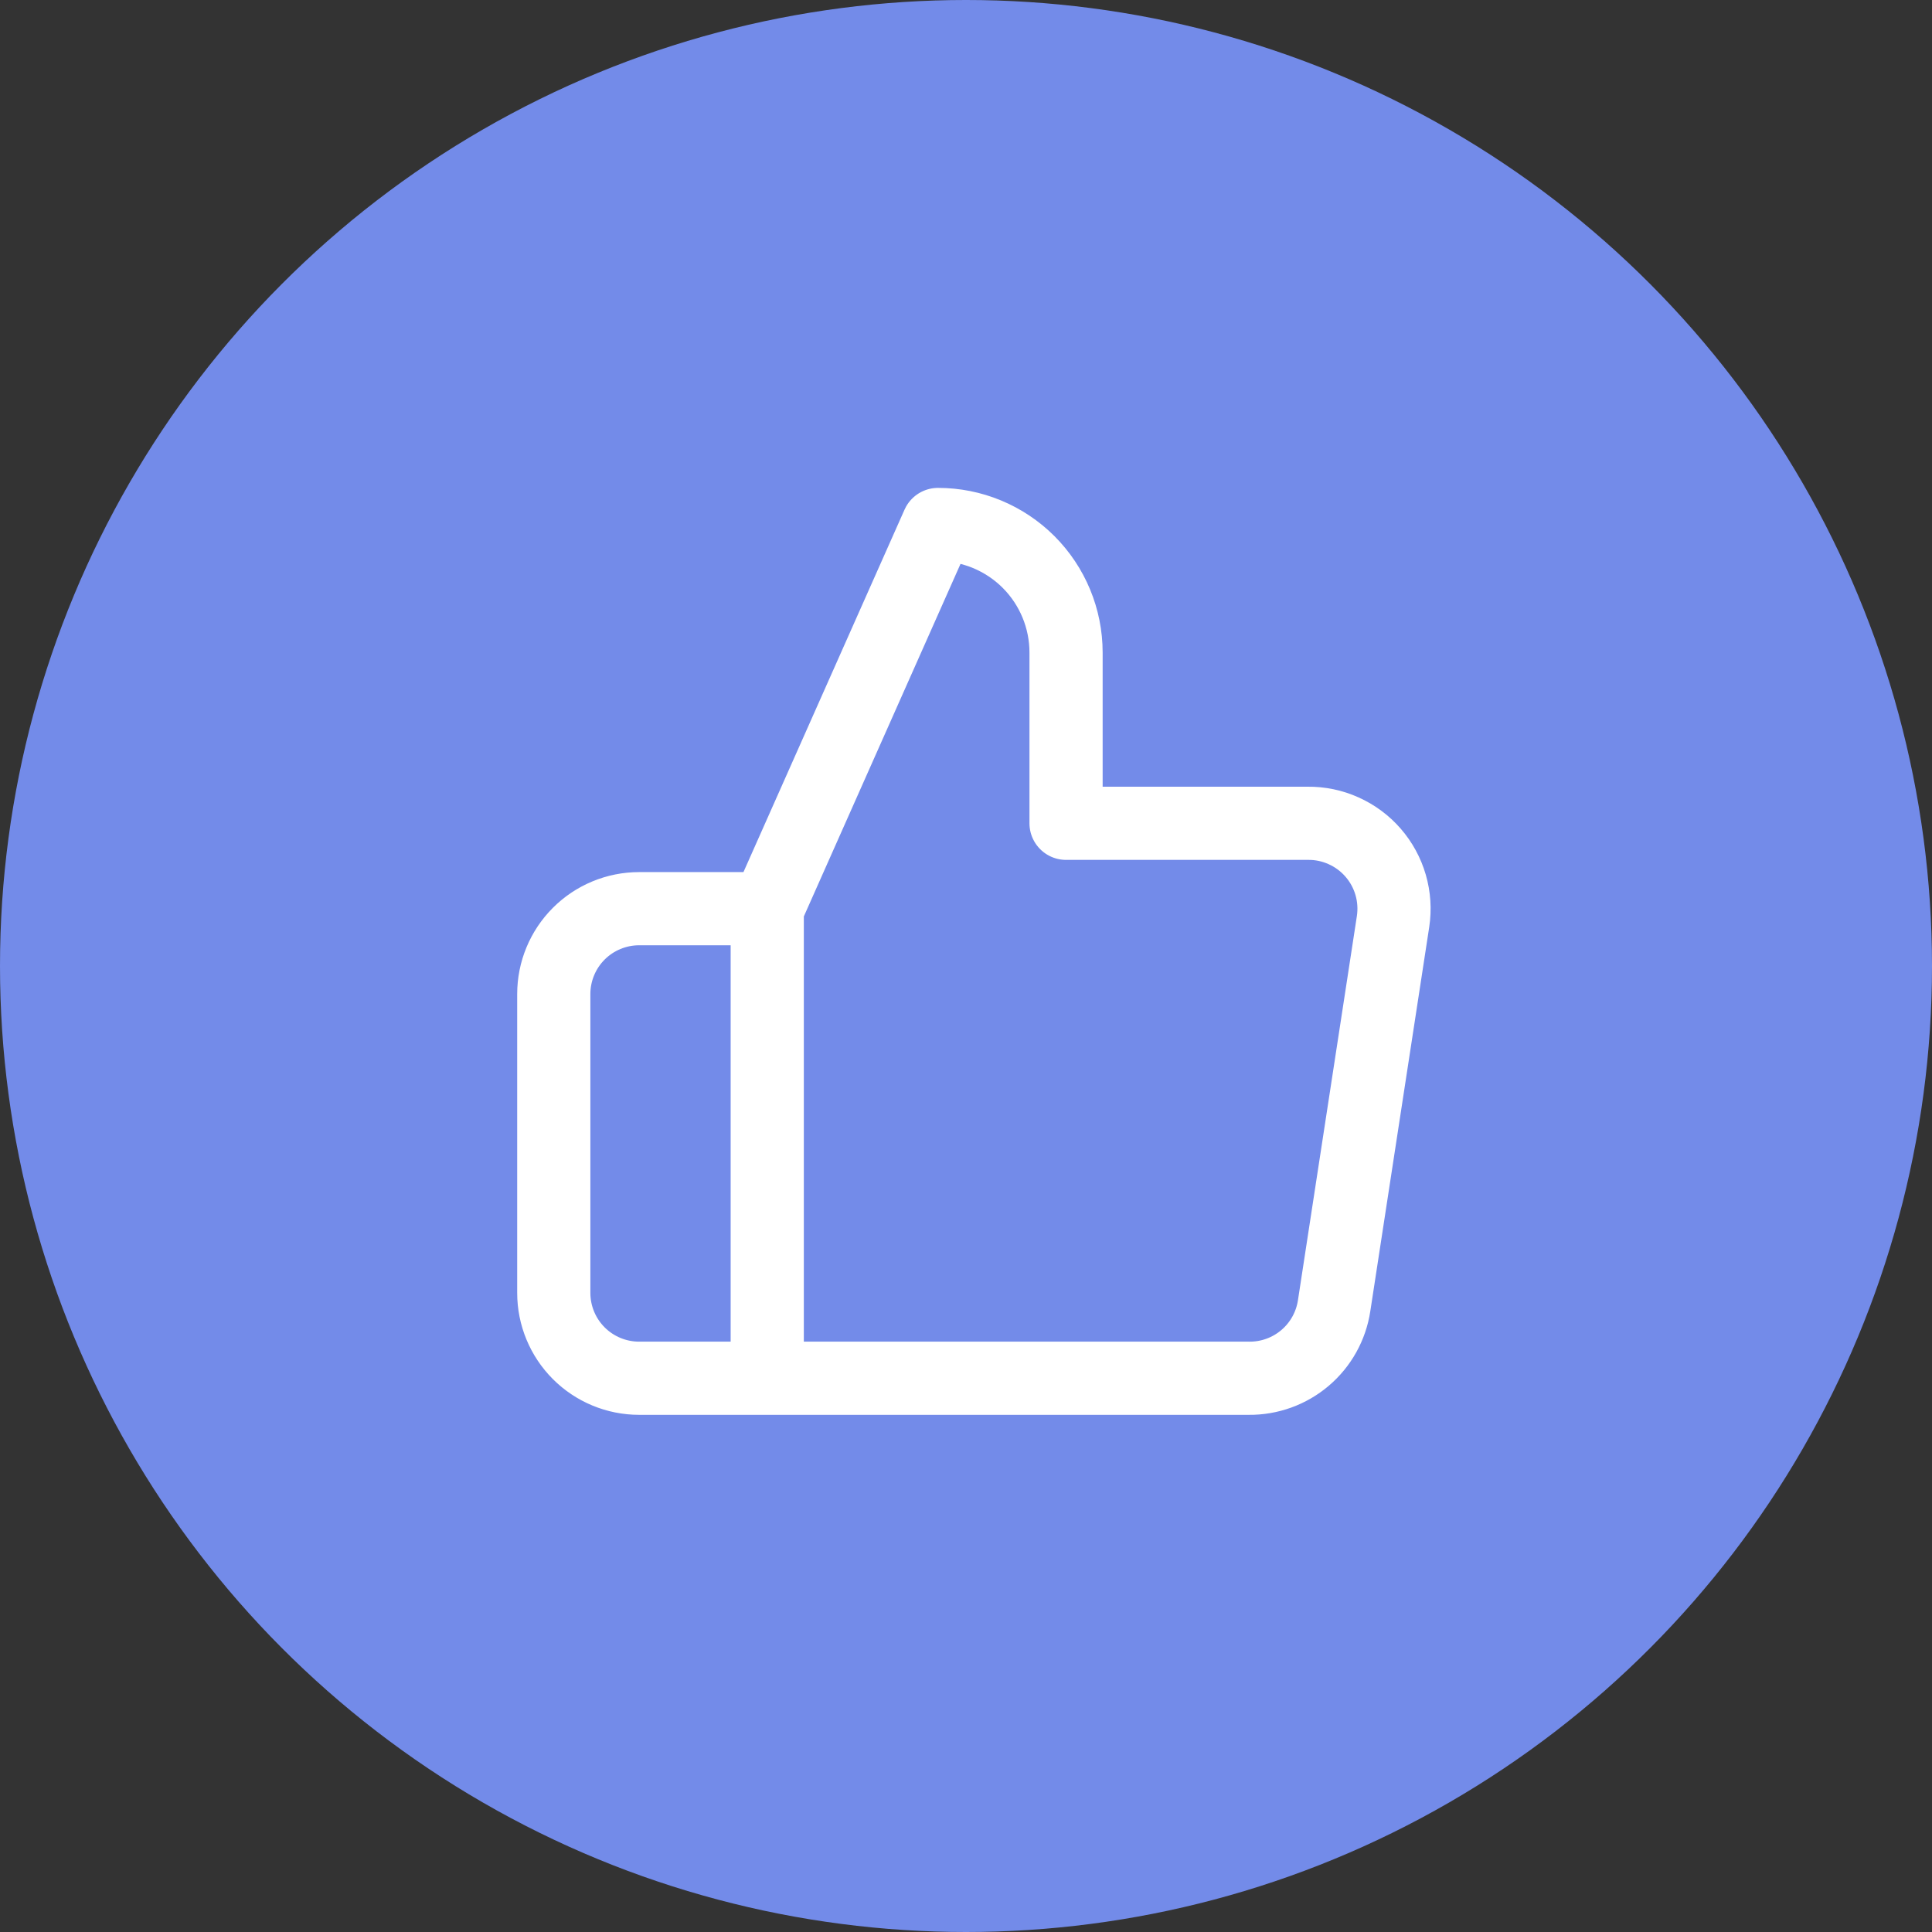<?xml version="1.0" encoding="UTF-8"?> <svg xmlns="http://www.w3.org/2000/svg" width="66" height="66" viewBox="0 0 66 66" fill="none"><rect x="0" y="0" width="66" height="66" fill="#333333" stroke="none"/><circle cx="33" cy="33" r="33" fill="#738BE9"></circle><path d="M26.21 31.042L32.043 17.917C33.203 17.917 34.316 18.378 35.137 19.198C35.957 20.019 36.418 21.131 36.418 22.292V28.125H44.672C45.095 28.12 45.514 28.207 45.899 28.381C46.285 28.554 46.629 28.809 46.906 29.128C47.184 29.447 47.388 29.822 47.506 30.228C47.624 30.634 47.652 31.061 47.589 31.479L45.576 44.604C45.471 45.3 45.118 45.934 44.582 46.389C44.046 46.845 43.363 47.091 42.66 47.083H26.21M26.21 31.042V47.083M26.21 31.042H21.835C21.061 31.042 20.319 31.349 19.772 31.896C19.225 32.443 18.918 33.185 18.918 33.958V44.167C18.918 44.94 19.225 45.682 19.772 46.229C20.319 46.776 21.061 47.083 21.835 47.083H26.21" stroke="white" stroke-width="2.5" stroke-linecap="round" stroke-linejoin="round"></path></svg> 